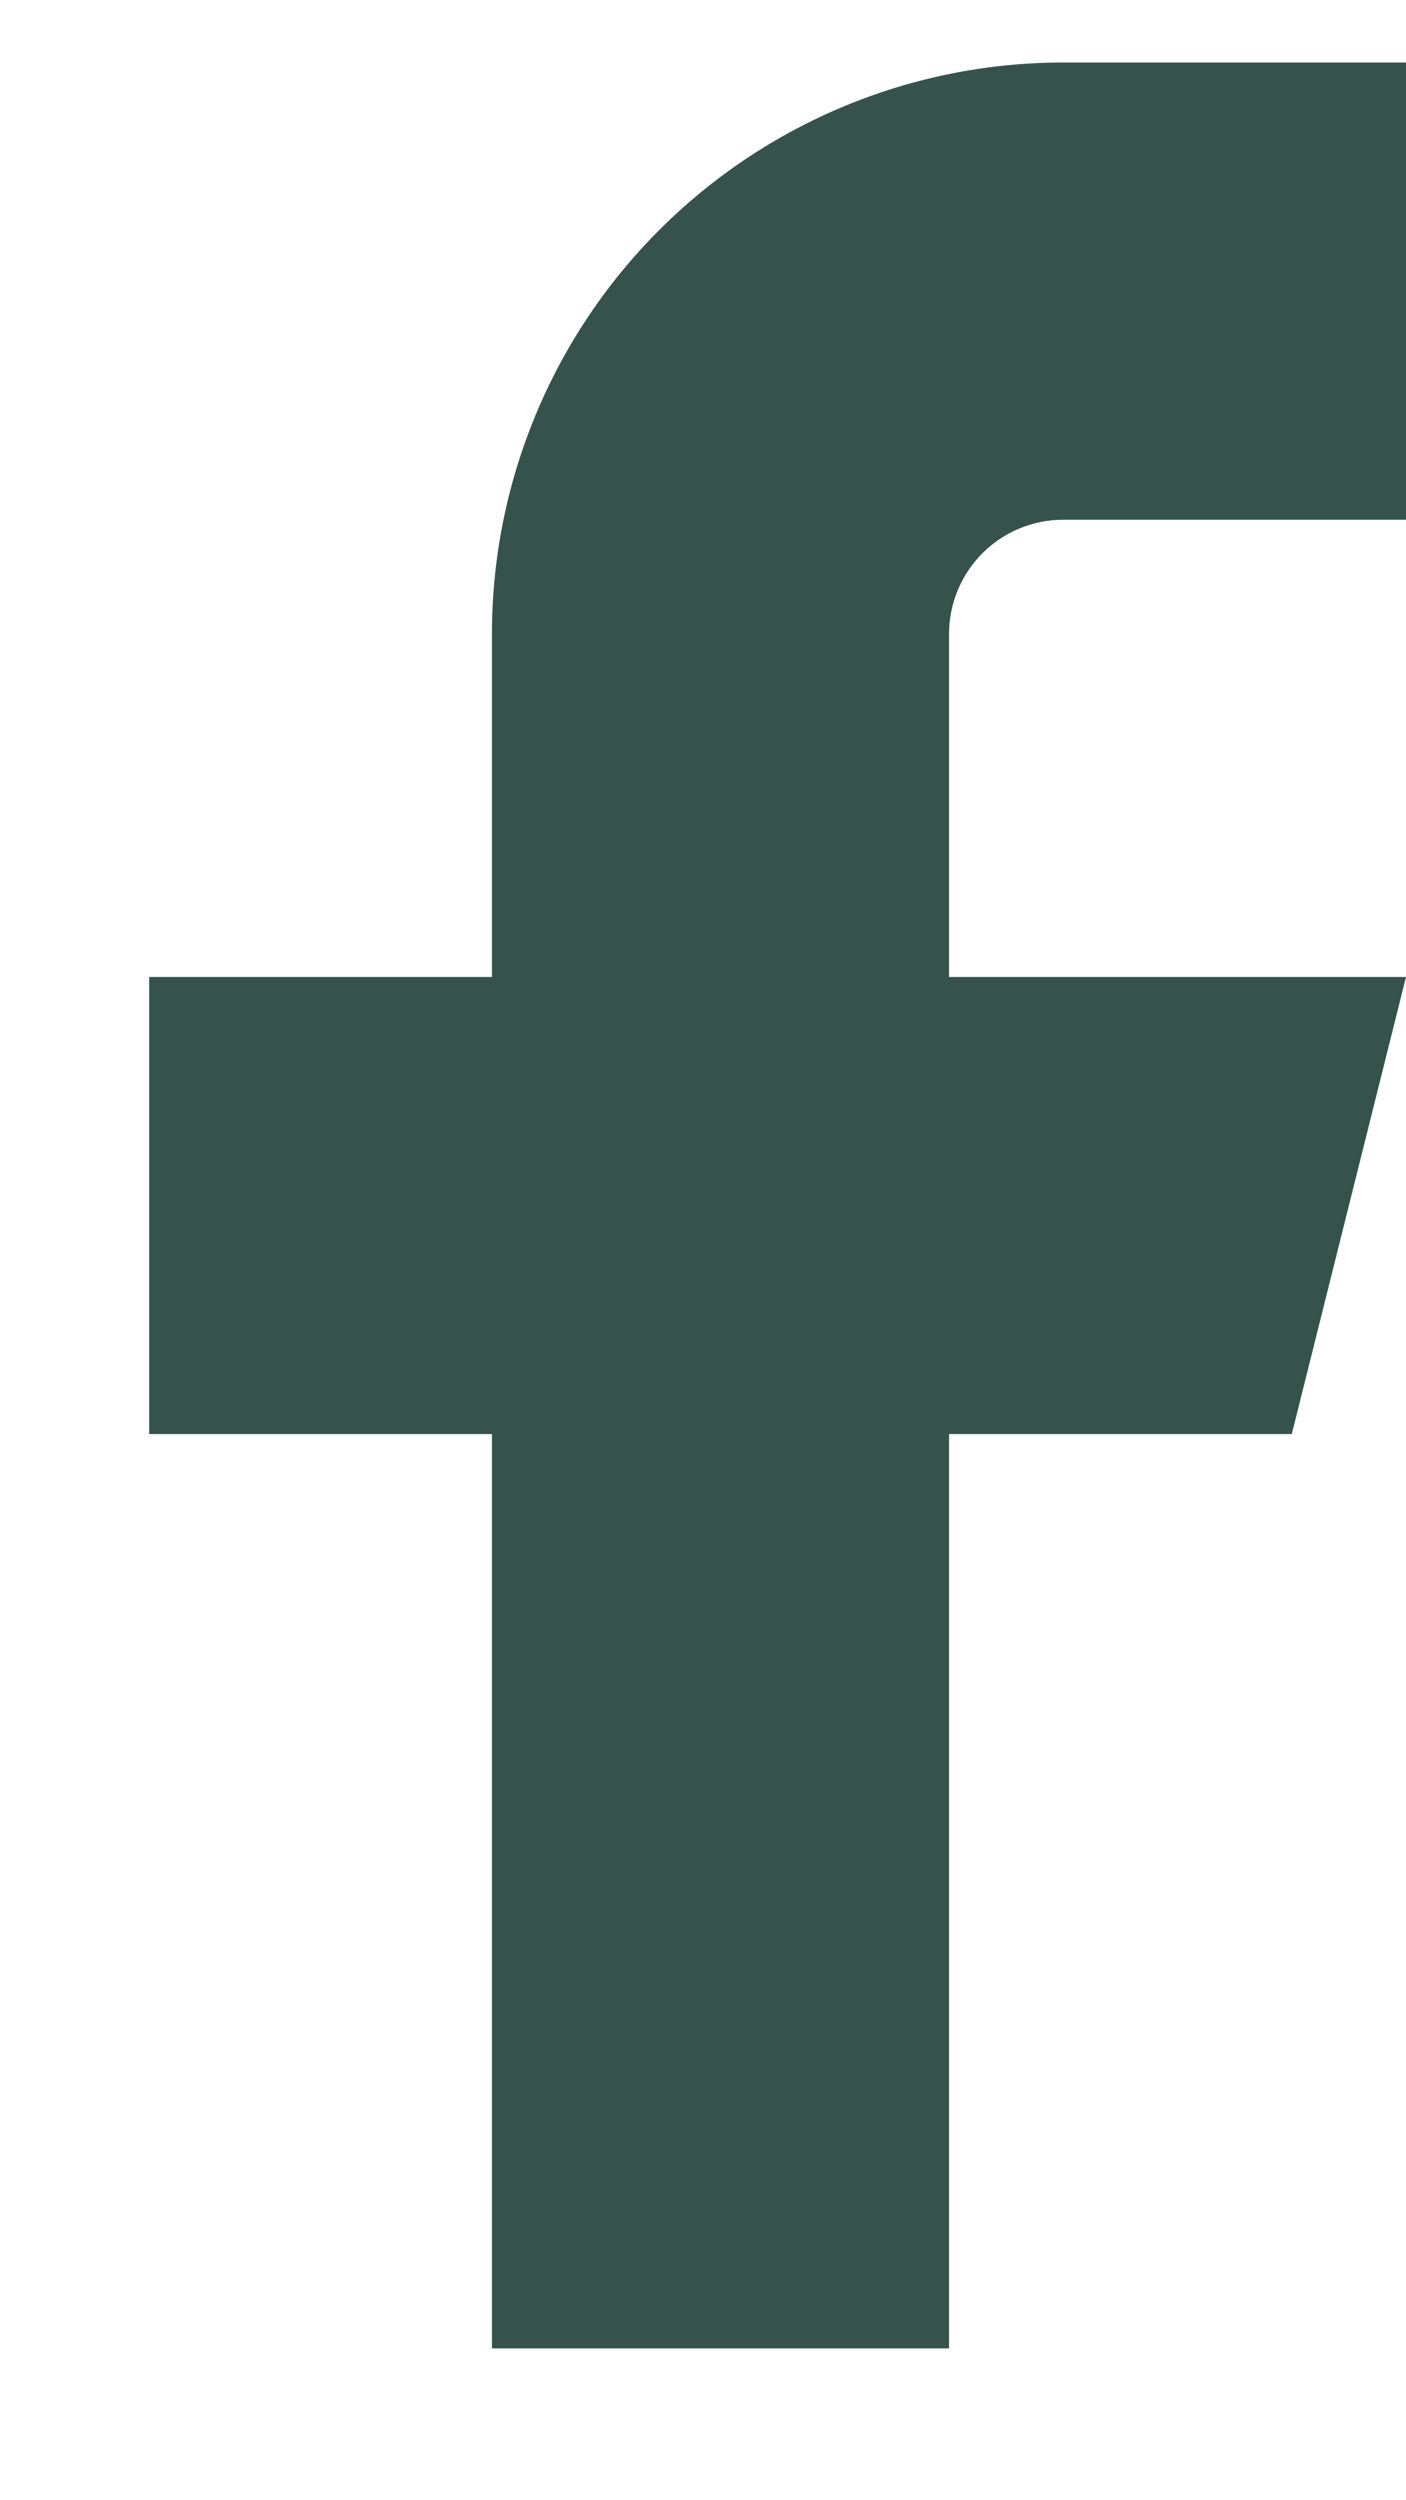 <svg width="9" height="16" viewBox="0 0 9 16" fill="none" xmlns="http://www.w3.org/2000/svg">
<path d="M9 0.4H6.806C5.836 0.4 4.906 0.786 4.22 1.472C3.535 2.157 3.149 3.087 3.149 4.057V6.252H0.955V9.177H3.149V15.028H6.075V9.177H8.269L9 6.252H6.075V4.057C6.075 3.863 6.152 3.677 6.289 3.54C6.426 3.403 6.612 3.326 6.806 3.326H9V0.4Z" fill="#36524C"/>
</svg>
